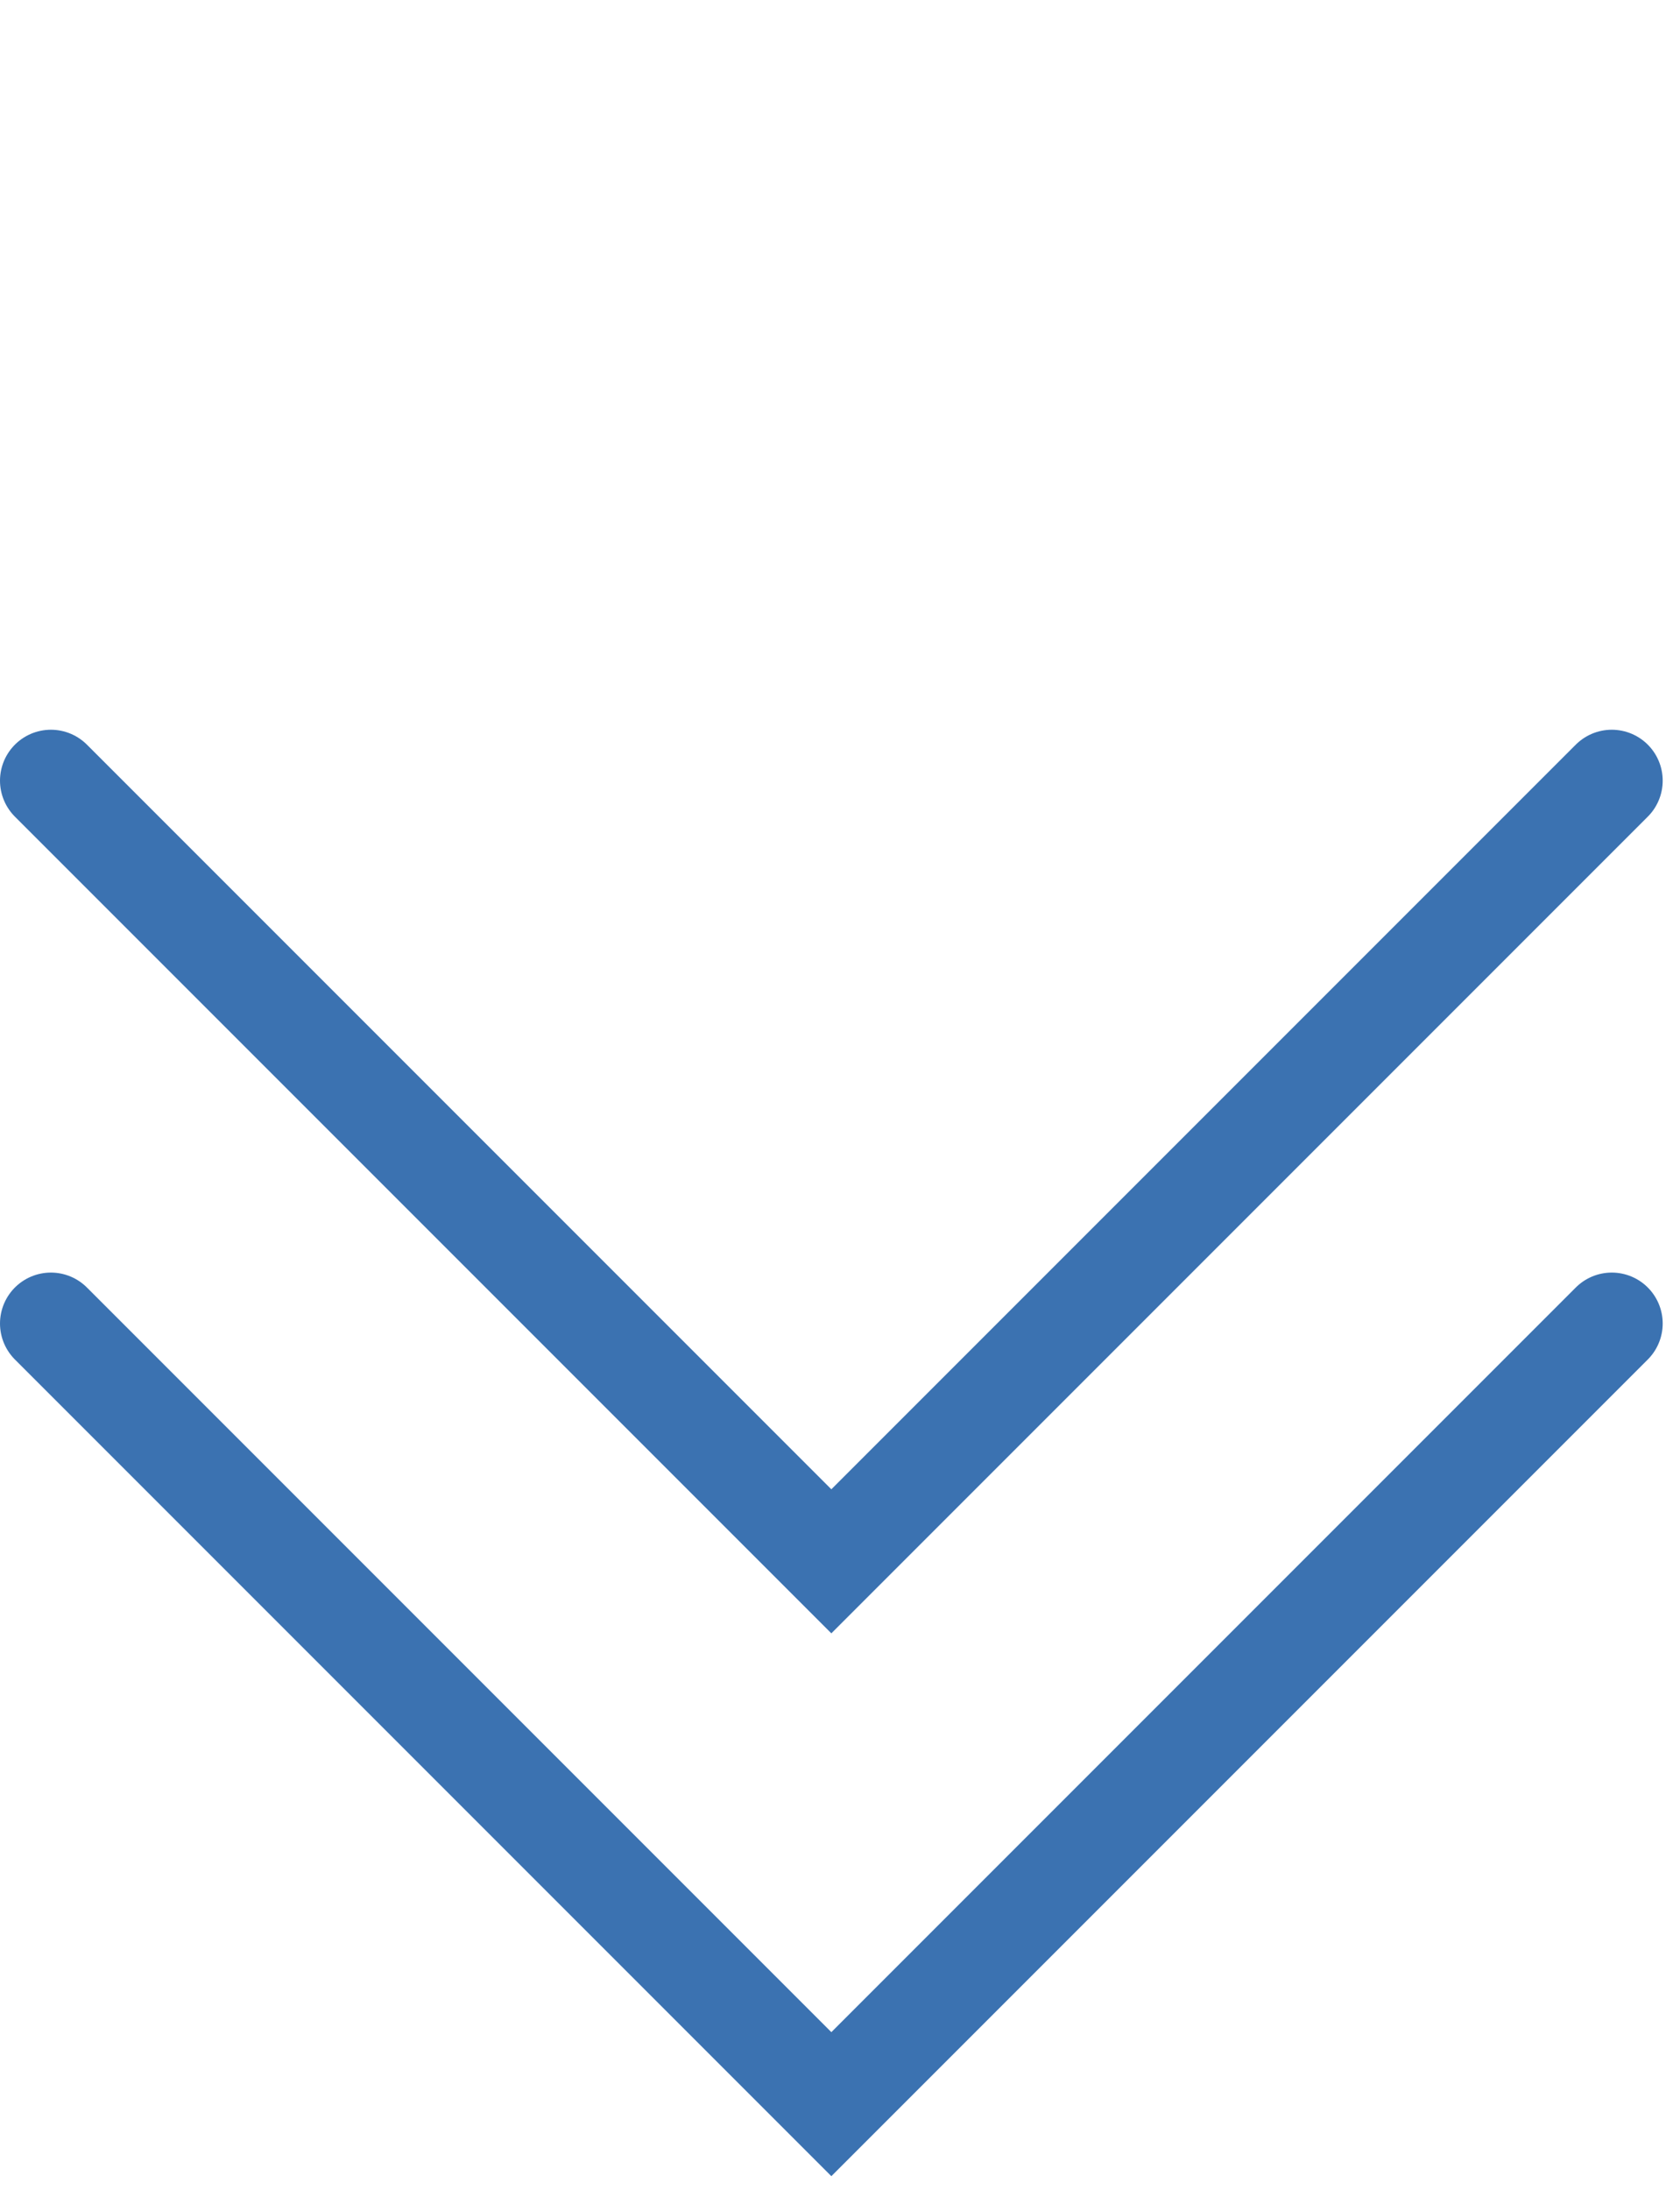 <svg width="33" height="43" viewBox="0 0 33 43" fill="none" xmlns="http://www.w3.org/2000/svg">
<path d="M1 25.99L16.33 41.32L31.66 25.99" stroke="#3B72B1" stroke-width="2" stroke-linecap="round"/>
<path d="M1 15.33L16.33 30.66L31.66 15.33" stroke="#3B72B1" stroke-width="2" stroke-linecap="round"/>
</svg>
